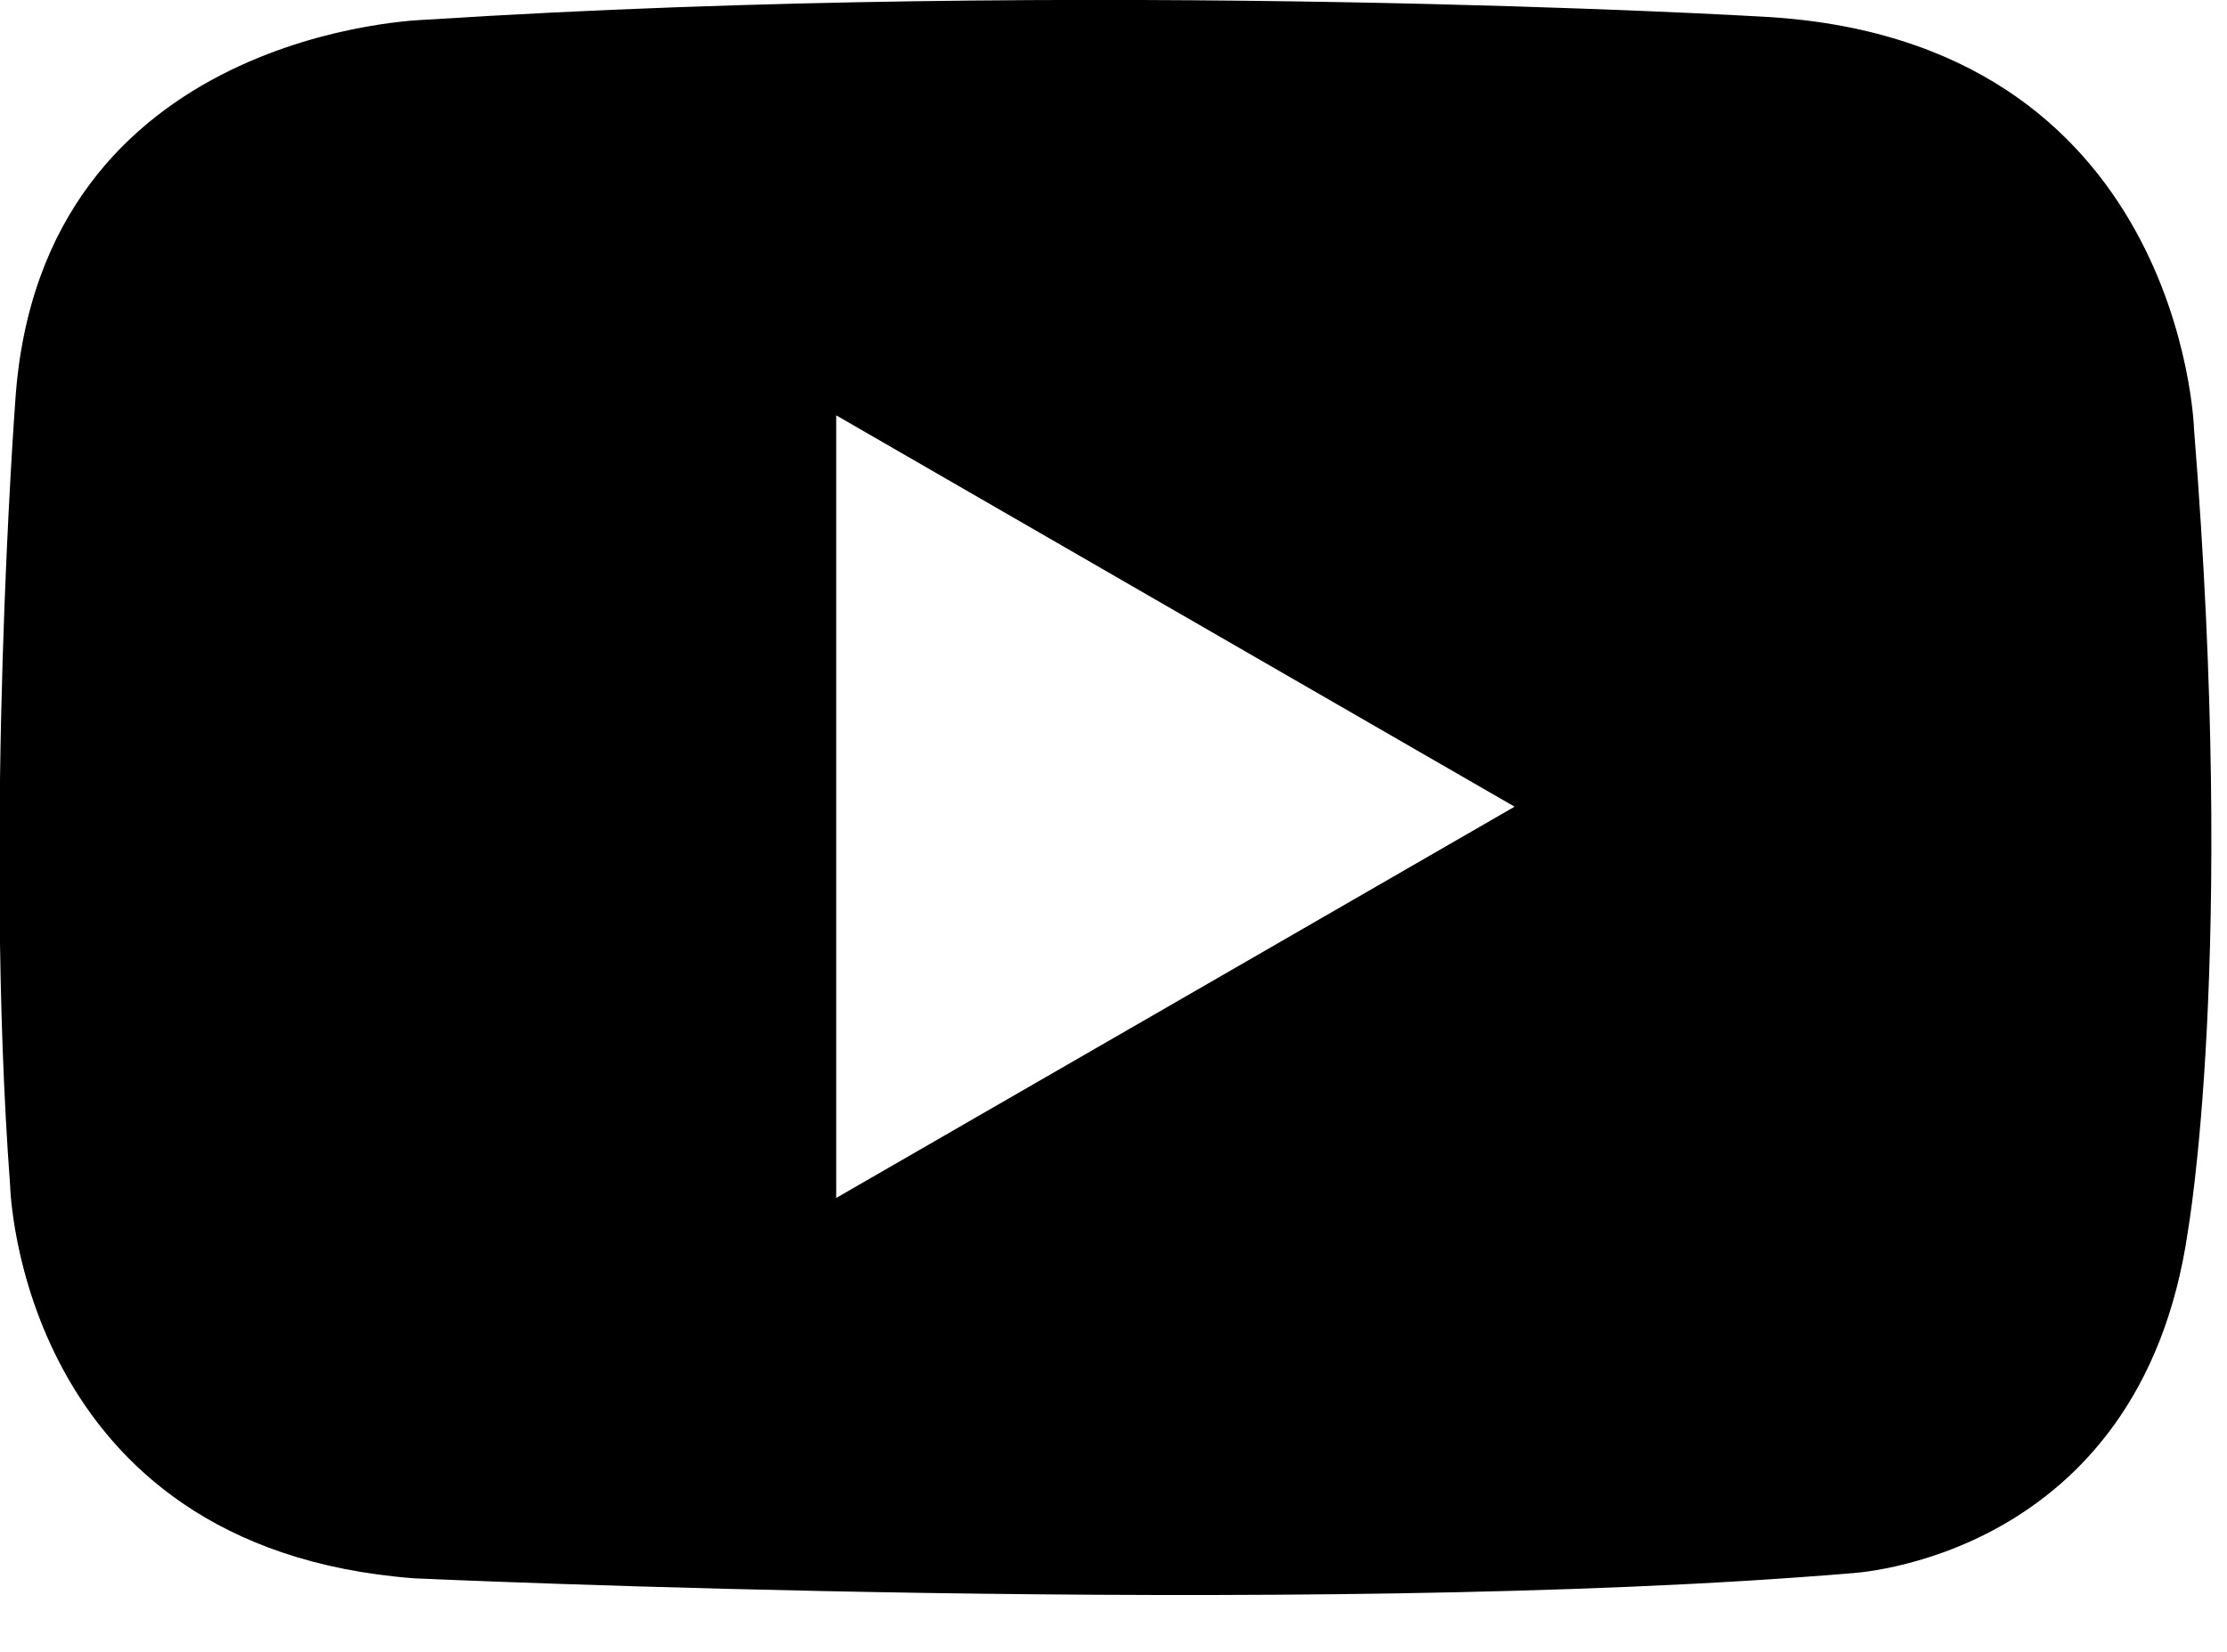 <svg width="31" height="23" viewBox="0 0 31 23" fill="none" xmlns="http://www.w3.org/2000/svg">
<path d="M30.541 5.974C30.541 5.974 30.38 0.52 24.498 0.23C24.498 0.23 15.156 -0.318 5.942 0.274C5.942 0.274 0.548 0.384 0.212 5.595C0.212 5.595 -0.231 11.516 0.141 16.509C0.141 16.509 0.256 21.555 5.763 21.976C5.763 21.976 18.162 22.543 25.748 21.907C25.748 21.907 29.793 21.735 30.456 17.141C30.454 17.138 31.131 13.363 30.541 5.974ZM16.361 13.957L11.64 16.68V5.783L16.361 8.508L21.083 11.232L16.361 13.957Z" fill="black"/>
</svg>

